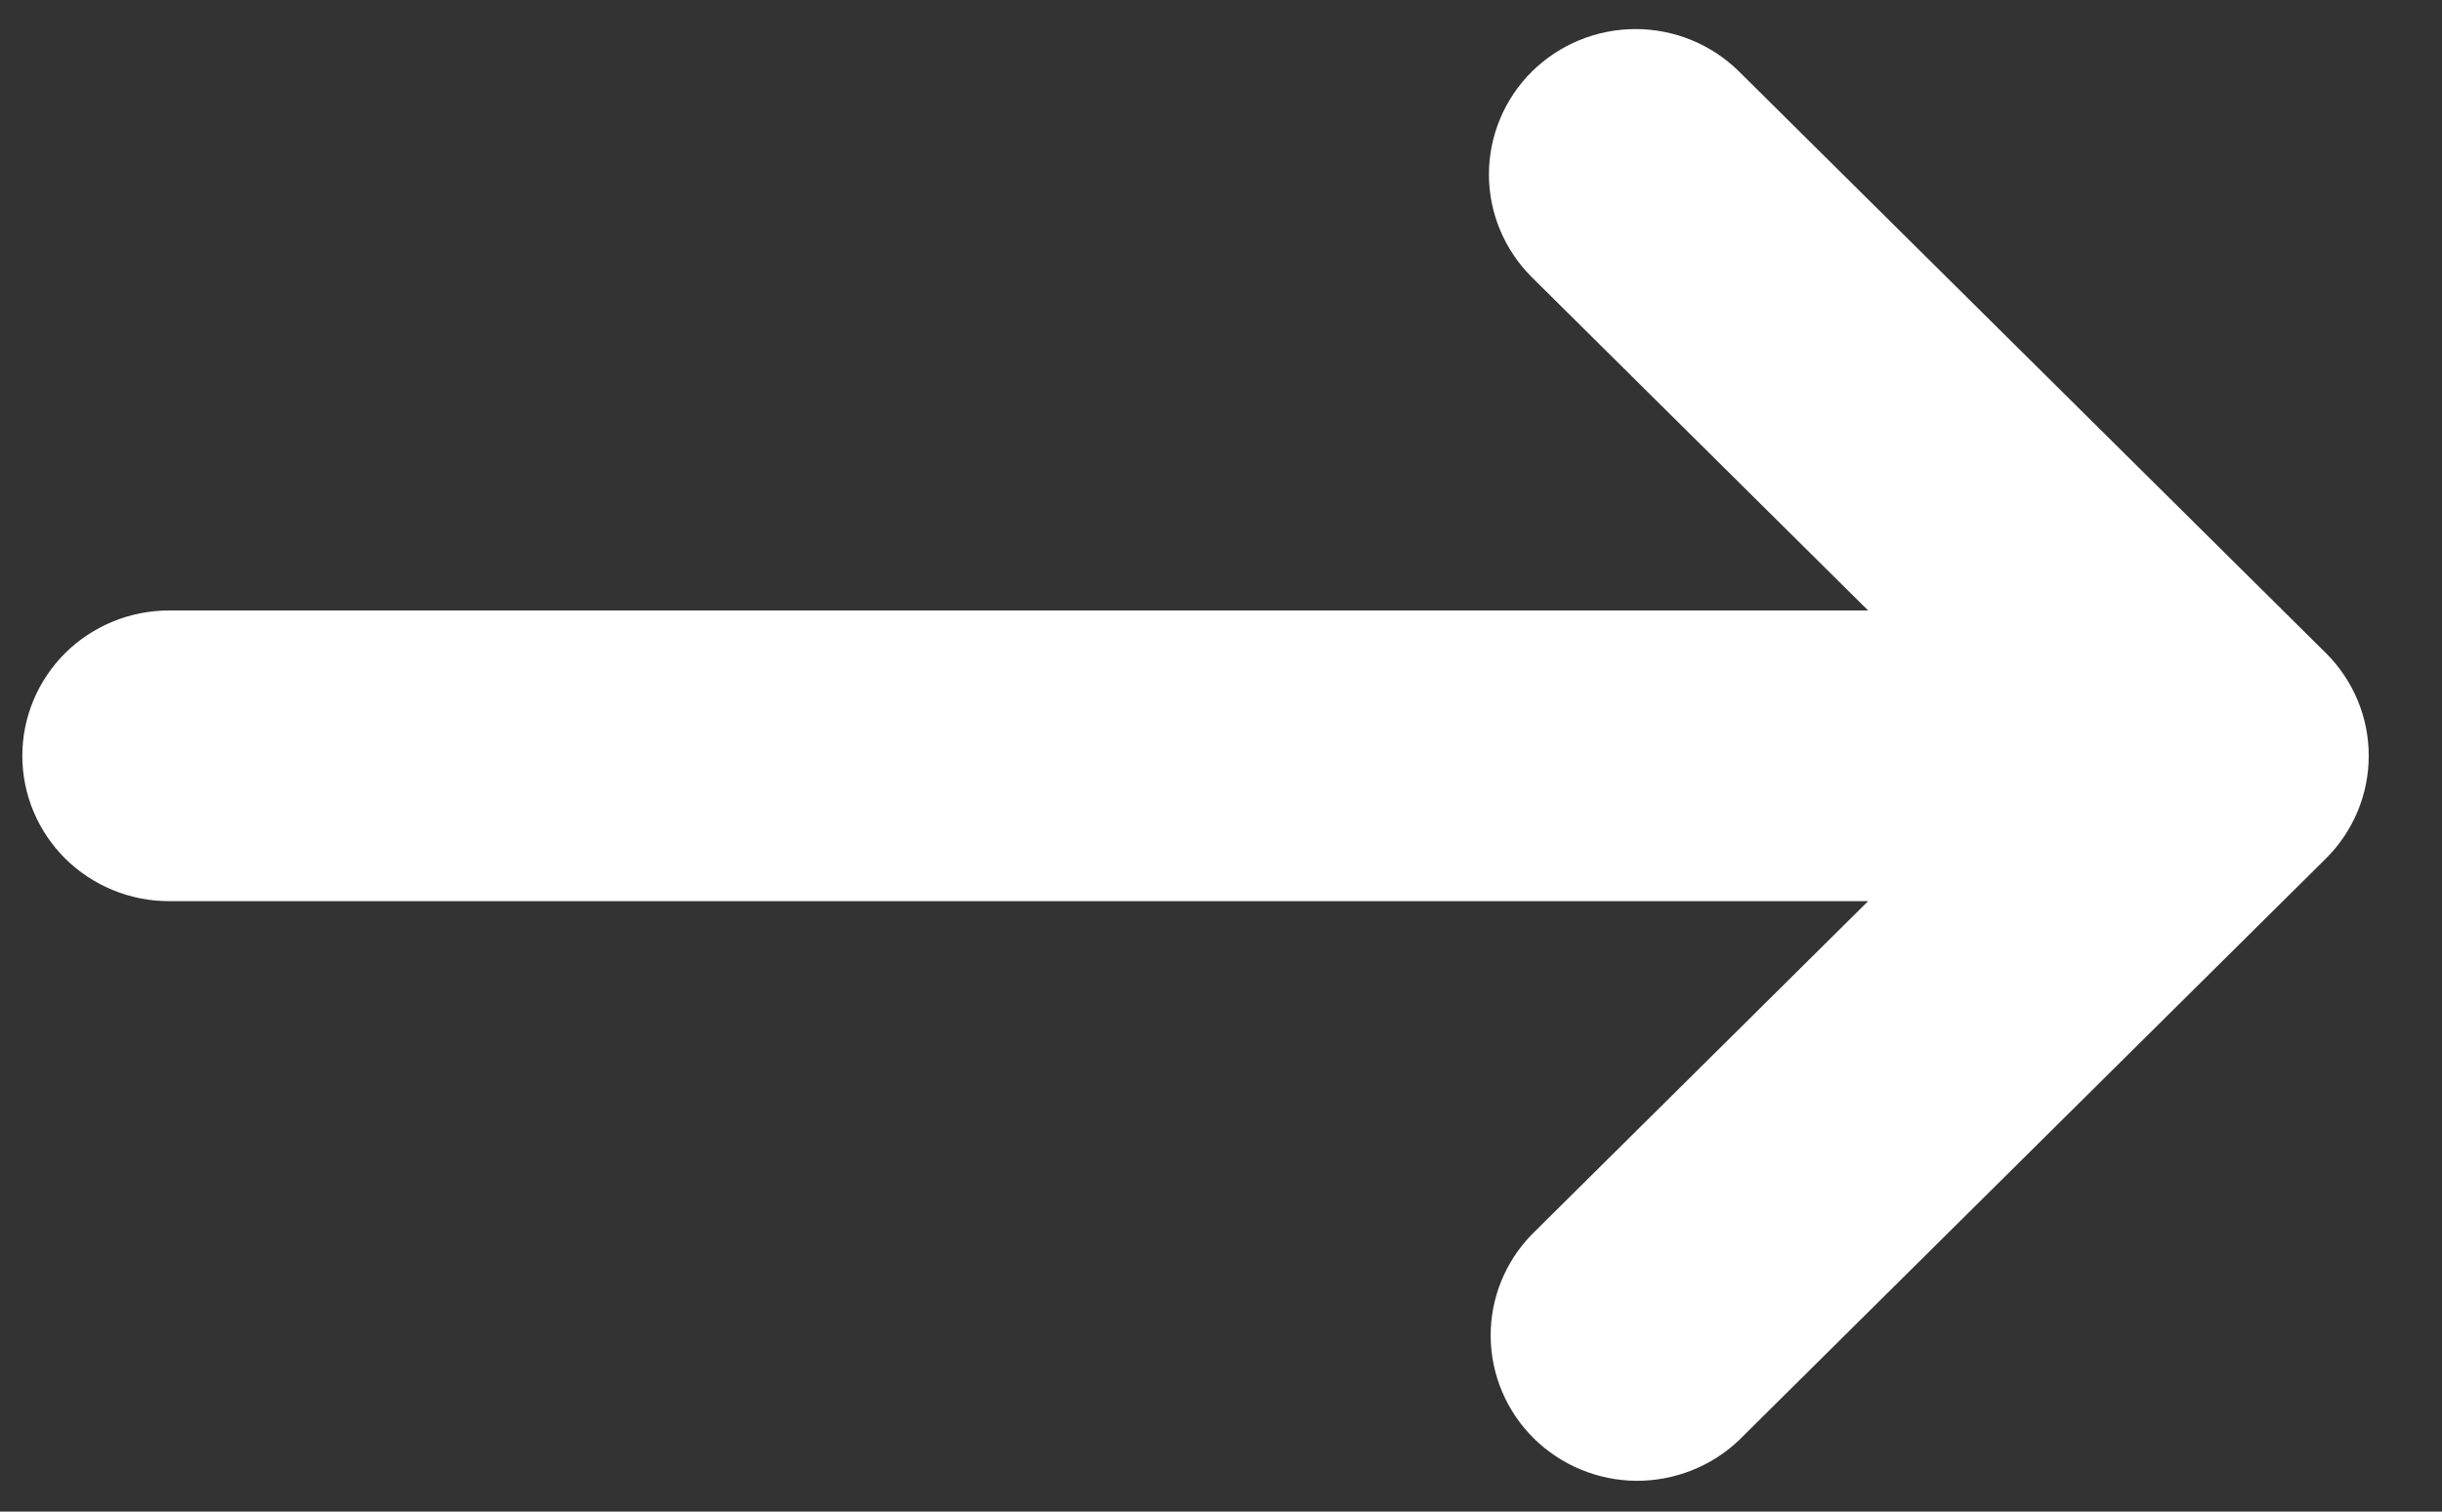 <svg width="21" height="13" viewBox="0 0 21 13" fill="none" xmlns="http://www.w3.org/2000/svg">
<rect x="0" y="0" width="21" height="13" fill="#333333" stroke="none"/>
<path fill-rule="evenodd" clip-rule="evenodd" d="M13.173 0.616C13.41 0.382 13.73 0.25 14.065 0.25C14.399 0.25 14.72 0.382 14.956 0.616L20.001 5.616C20.238 5.851 20.37 6.169 20.37 6.5C20.37 6.831 20.238 7.149 20.001 7.384L14.956 12.384C14.719 12.611 14.4 12.737 14.069 12.735C13.739 12.732 13.422 12.6 13.188 12.368C12.955 12.137 12.822 11.823 12.819 11.495C12.816 11.168 12.943 10.852 13.173 10.616L16.065 7.75H1.453C1.119 7.75 0.798 7.618 0.561 7.384C0.325 7.149 0.192 6.832 0.192 6.5C0.192 6.168 0.325 5.851 0.561 5.616C0.798 5.382 1.119 5.25 1.453 5.25H16.065L13.173 2.384C12.937 2.149 12.804 1.831 12.804 1.5C12.804 1.169 12.937 0.851 13.173 0.616Z" fill="white"/>
</svg>
